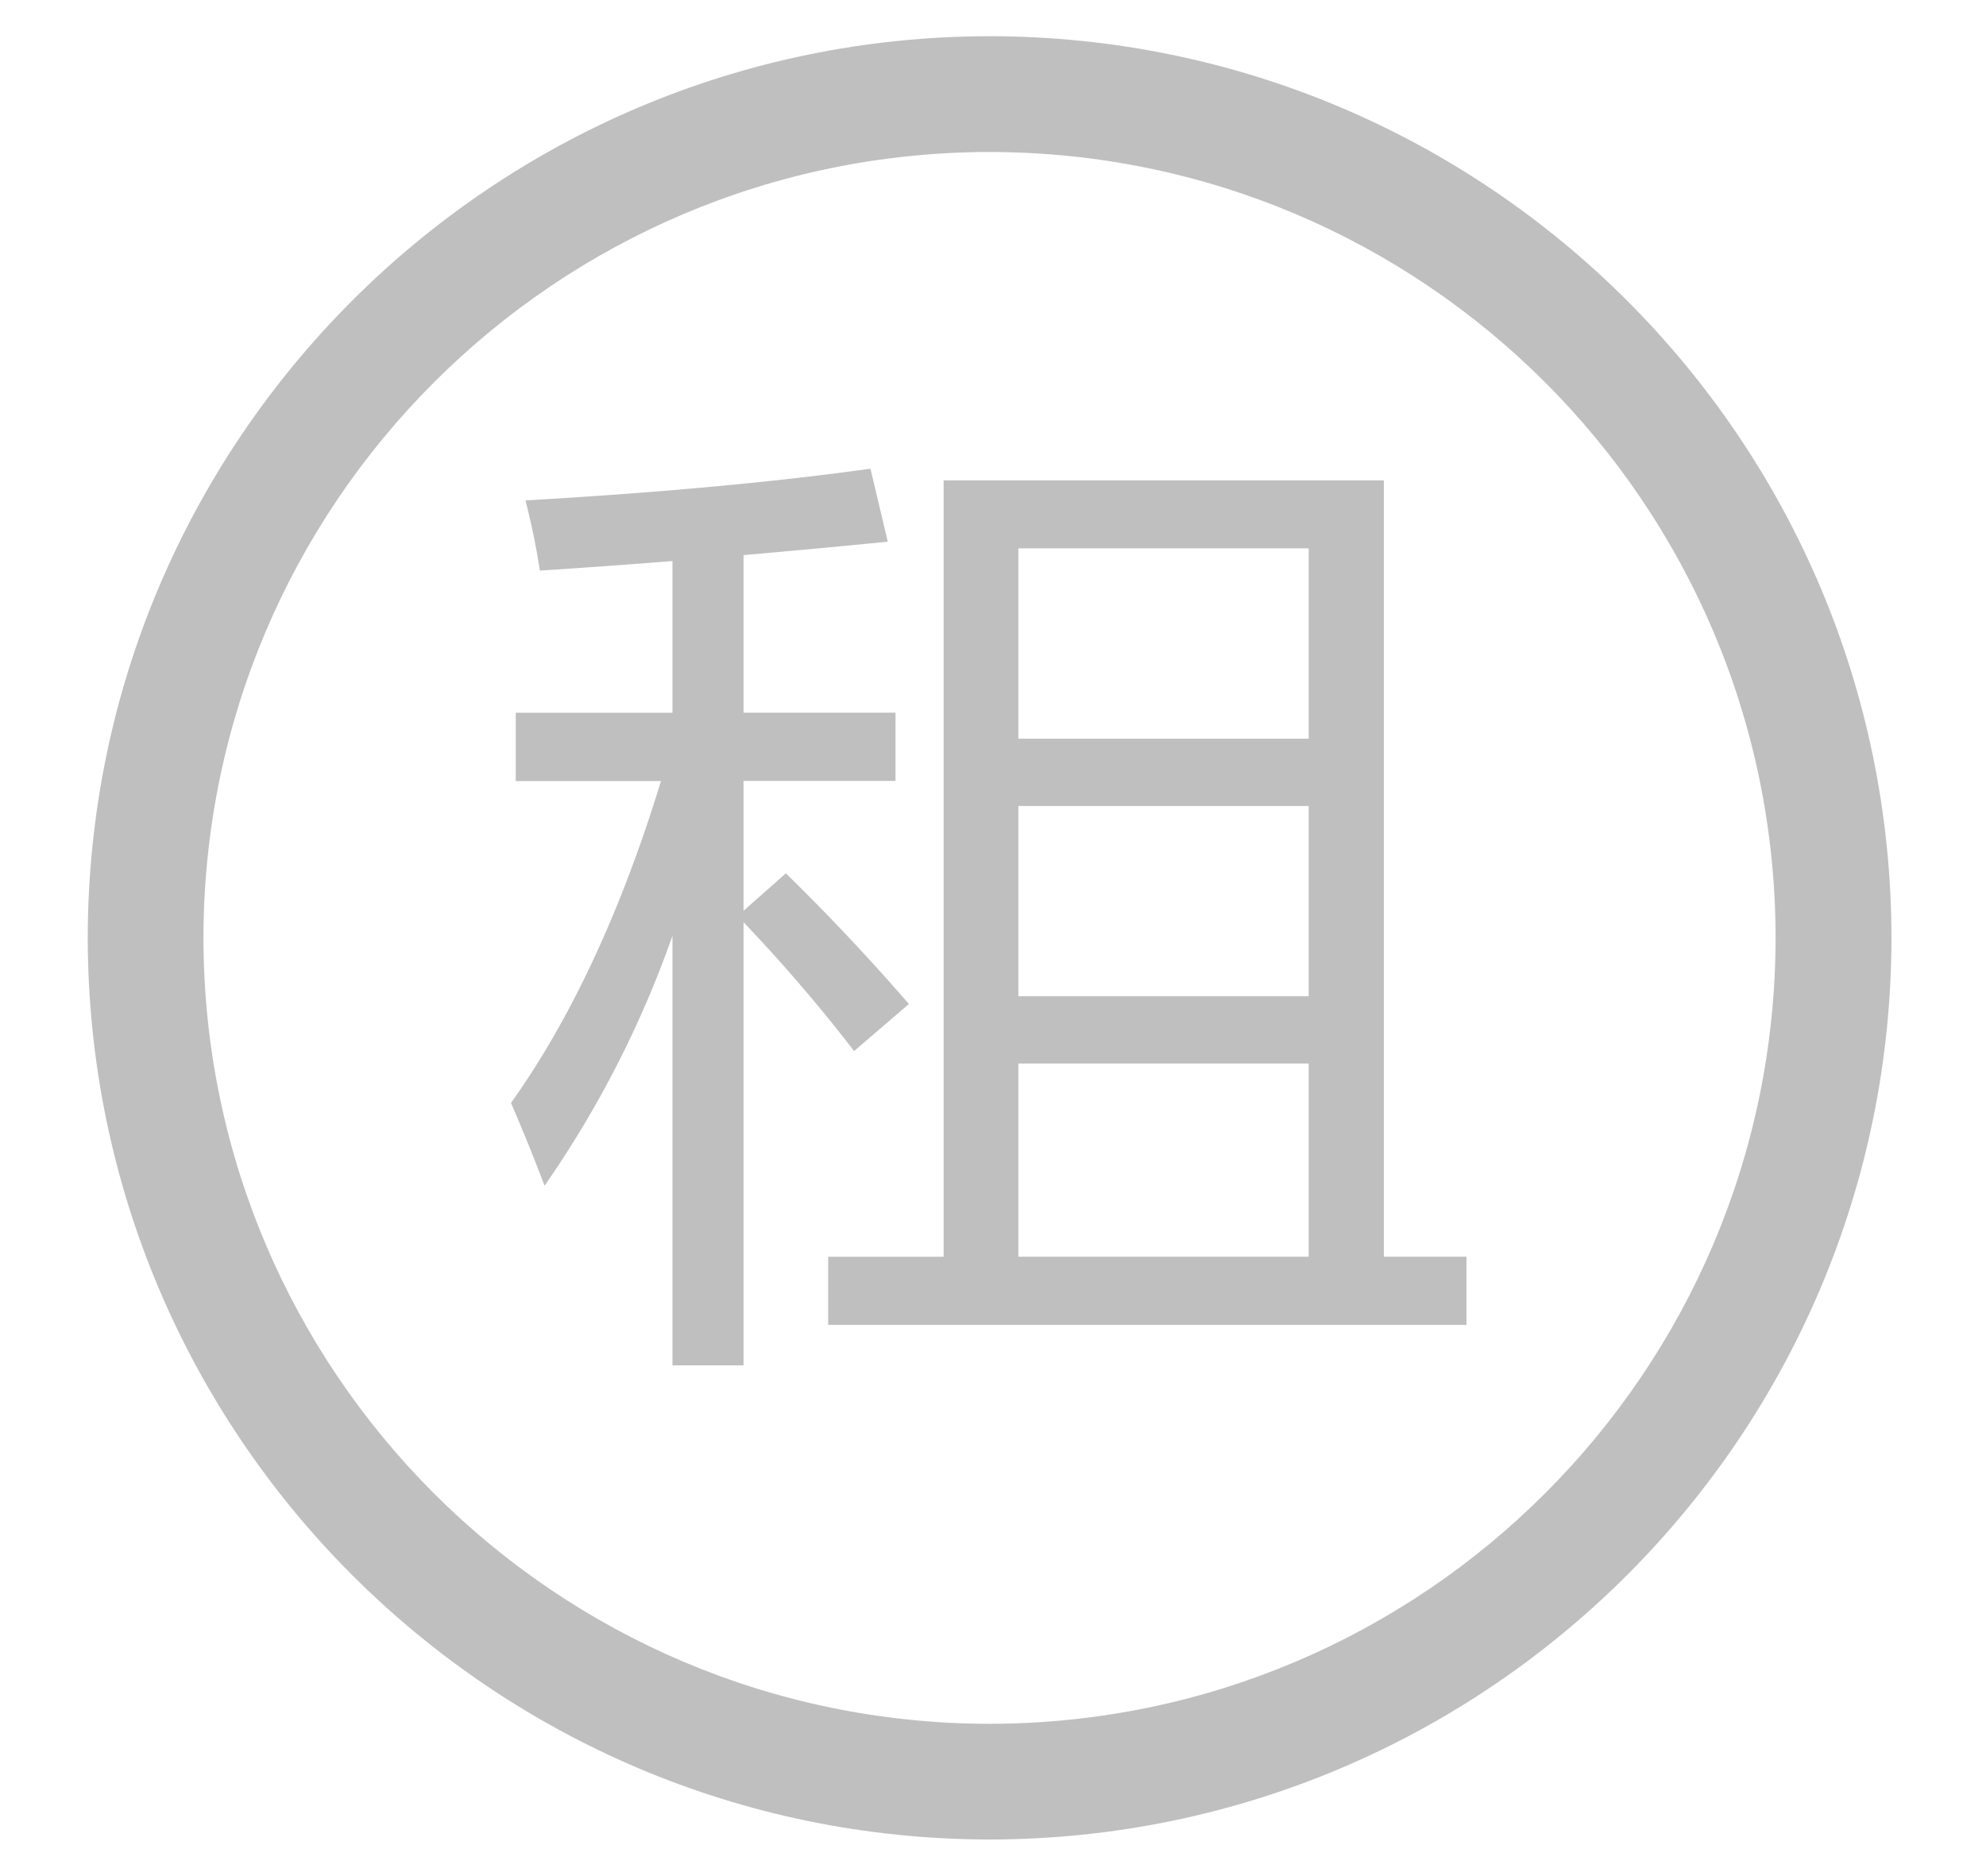 <?xml version="1.0" standalone="no"?><!DOCTYPE svg PUBLIC "-//W3C//DTD SVG 1.1//EN" "http://www.w3.org/Graphics/SVG/1.1/DTD/svg11.dtd"><svg t="1597113553063" class="icon" viewBox="0 0 1024 1024" version="1.1" xmlns="http://www.w3.org/2000/svg" p-id="2134" width="211.719" height="200" xmlns:xlink="http://www.w3.org/1999/xlink"><defs><style type="text/css"></style></defs><path d="M510.193 1004.243C238.411 1003.942 18.221 783.721 17.89 512 18.221 240.279 238.441 20.058 510.193 19.757 781.884 20.058 1002.104 240.279 1002.406 512c-0.301 271.721-220.521 491.942-492.243 492.243z m0-921.269C273.257 83.185 81.318 275.125 81.047 512c0.241 236.845 192.151 428.815 429.026 429.086 236.875-0.271 428.815-192.211 429.086-429.086-0.241-236.845-192.151-428.785-429.026-429.026z" fill="#BFBFBF" p-id="2135"></path><path d="M248.922 602.112c32.858-46.11 60.115-104.749 81.86-175.706H251.512V389.12h85.534V306.296c-22.016 1.747-46.17 3.524-72.373 5.21a391.65 391.65 0 0 0-7.861-38.31c73.065-4.216 135.861-9.999 188.296-17.318l9.457 39.846c-20.992 2.108-47.255 4.578-78.728 7.319v86.046h82.944v37.225h-82.944v70.897l23.1-20.42a1181.515 1181.515 0 0 1 67.162 71.319l-29.907 25.69a877.207 877.207 0 0 0-60.356-70.325v241.905h-38.792v-234.496a570.037 570.037 0 0 1-69.813 136.433 1108.872 1108.872 0 0 0-18.312-45.207z m173.116 83.998h63.006V262.234h240.279V686.08h45.116v37.225H422.039v-37.225zM525.854 299.369v103.906h158.449V299.369h-158.449z m0 244.495h158.449V440.019h-158.449v103.846z m0 142.216h158.449v-105.472h-158.449v105.472z" fill="#BFBFBF" p-id="2136"></path></svg>
